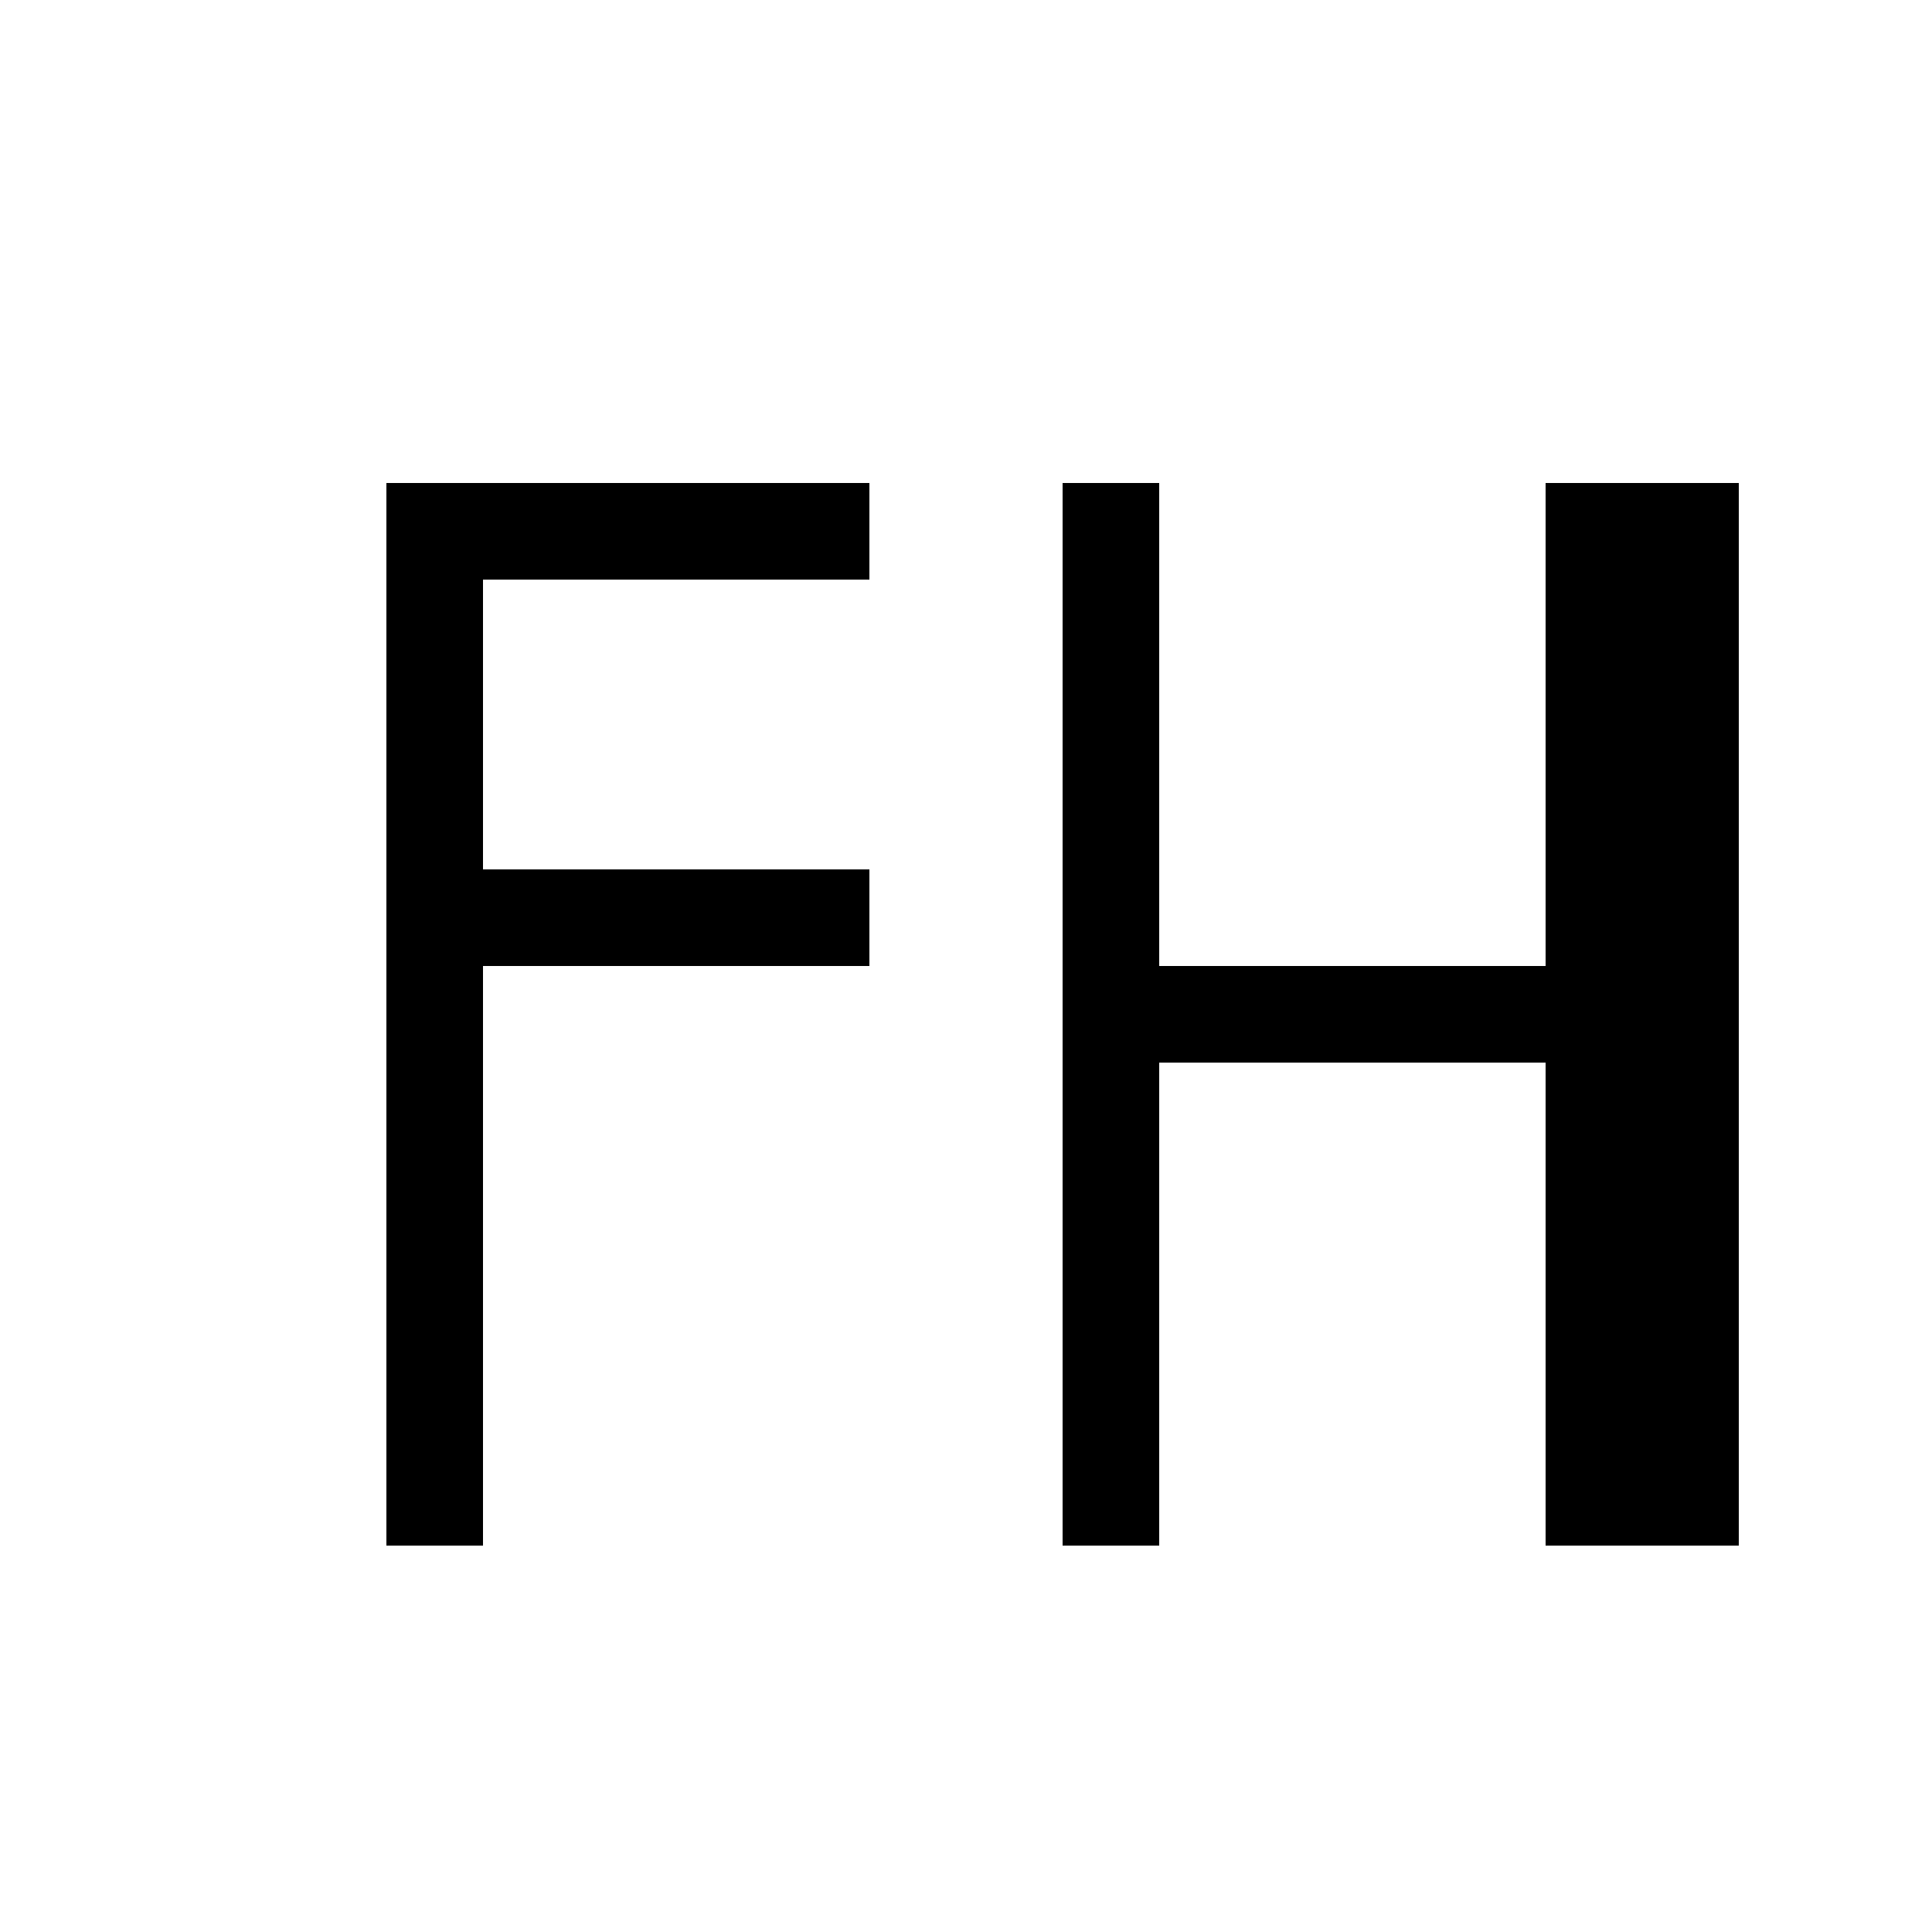 <?xml version="1.0" encoding="UTF-8"?>
<svg xmlns="http://www.w3.org/2000/svg" width="600" height="600" viewBox="0 0 600 600">
  <path d="M120,150 h30v30h-30z M150,150 h30v30h-30z M180,150 h30v30h-30z M210,150 h30v30h-30z M240,150 h30v30h-30z M330,150 h30v30h-30z M480,150 h30v30h-30z M510,150 h30v30h-30z M120,180 h30v30h-30z M330,180 h30v30h-30z M480,180 h30v30h-30z M510,180 h30v30h-30z M120,210 h30v30h-30z M330,210 h30v30h-30z M480,210 h30v30h-30z M510,210 h30v30h-30z M120,240 h30v30h-30z M330,240 h30v30h-30z M480,240 h30v30h-30z M510,240 h30v30h-30z M120,270 h30v30h-30z M150,270 h30v30h-30z M180,270 h30v30h-30z M210,270 h30v30h-30z M240,270 h30v30h-30z M330,270 h30v30h-30z M480,270 h30v30h-30z M510,270 h30v30h-30z M120,300 h30v30h-30z M330,300 h30v30h-30z M360,300 h30v30h-30z M390,300 h30v30h-30z M420,300 h30v30h-30z M450,300 h30v30h-30z M480,300 h30v30h-30z M510,300 h30v30h-30z M120,330 h30v30h-30z M330,330 h30v30h-30z M480,330 h30v30h-30z M510,330 h30v30h-30z M120,360 h30v30h-30z M330,360 h30v30h-30z M480,360 h30v30h-30z M510,360 h30v30h-30z M120,390 h30v30h-30z M330,390 h30v30h-30z M480,390 h30v30h-30z M510,390 h30v30h-30z M120,420 h30v30h-30z M330,420 h30v30h-30z M480,420 h30v30h-30z M510,420 h30v30h-30z M120,450 h30v30h-30z M330,450 h30v30h-30z M480,450 h30v30h-30z M510,450 h30v30h-30z" fill="#000000"/>
</svg>